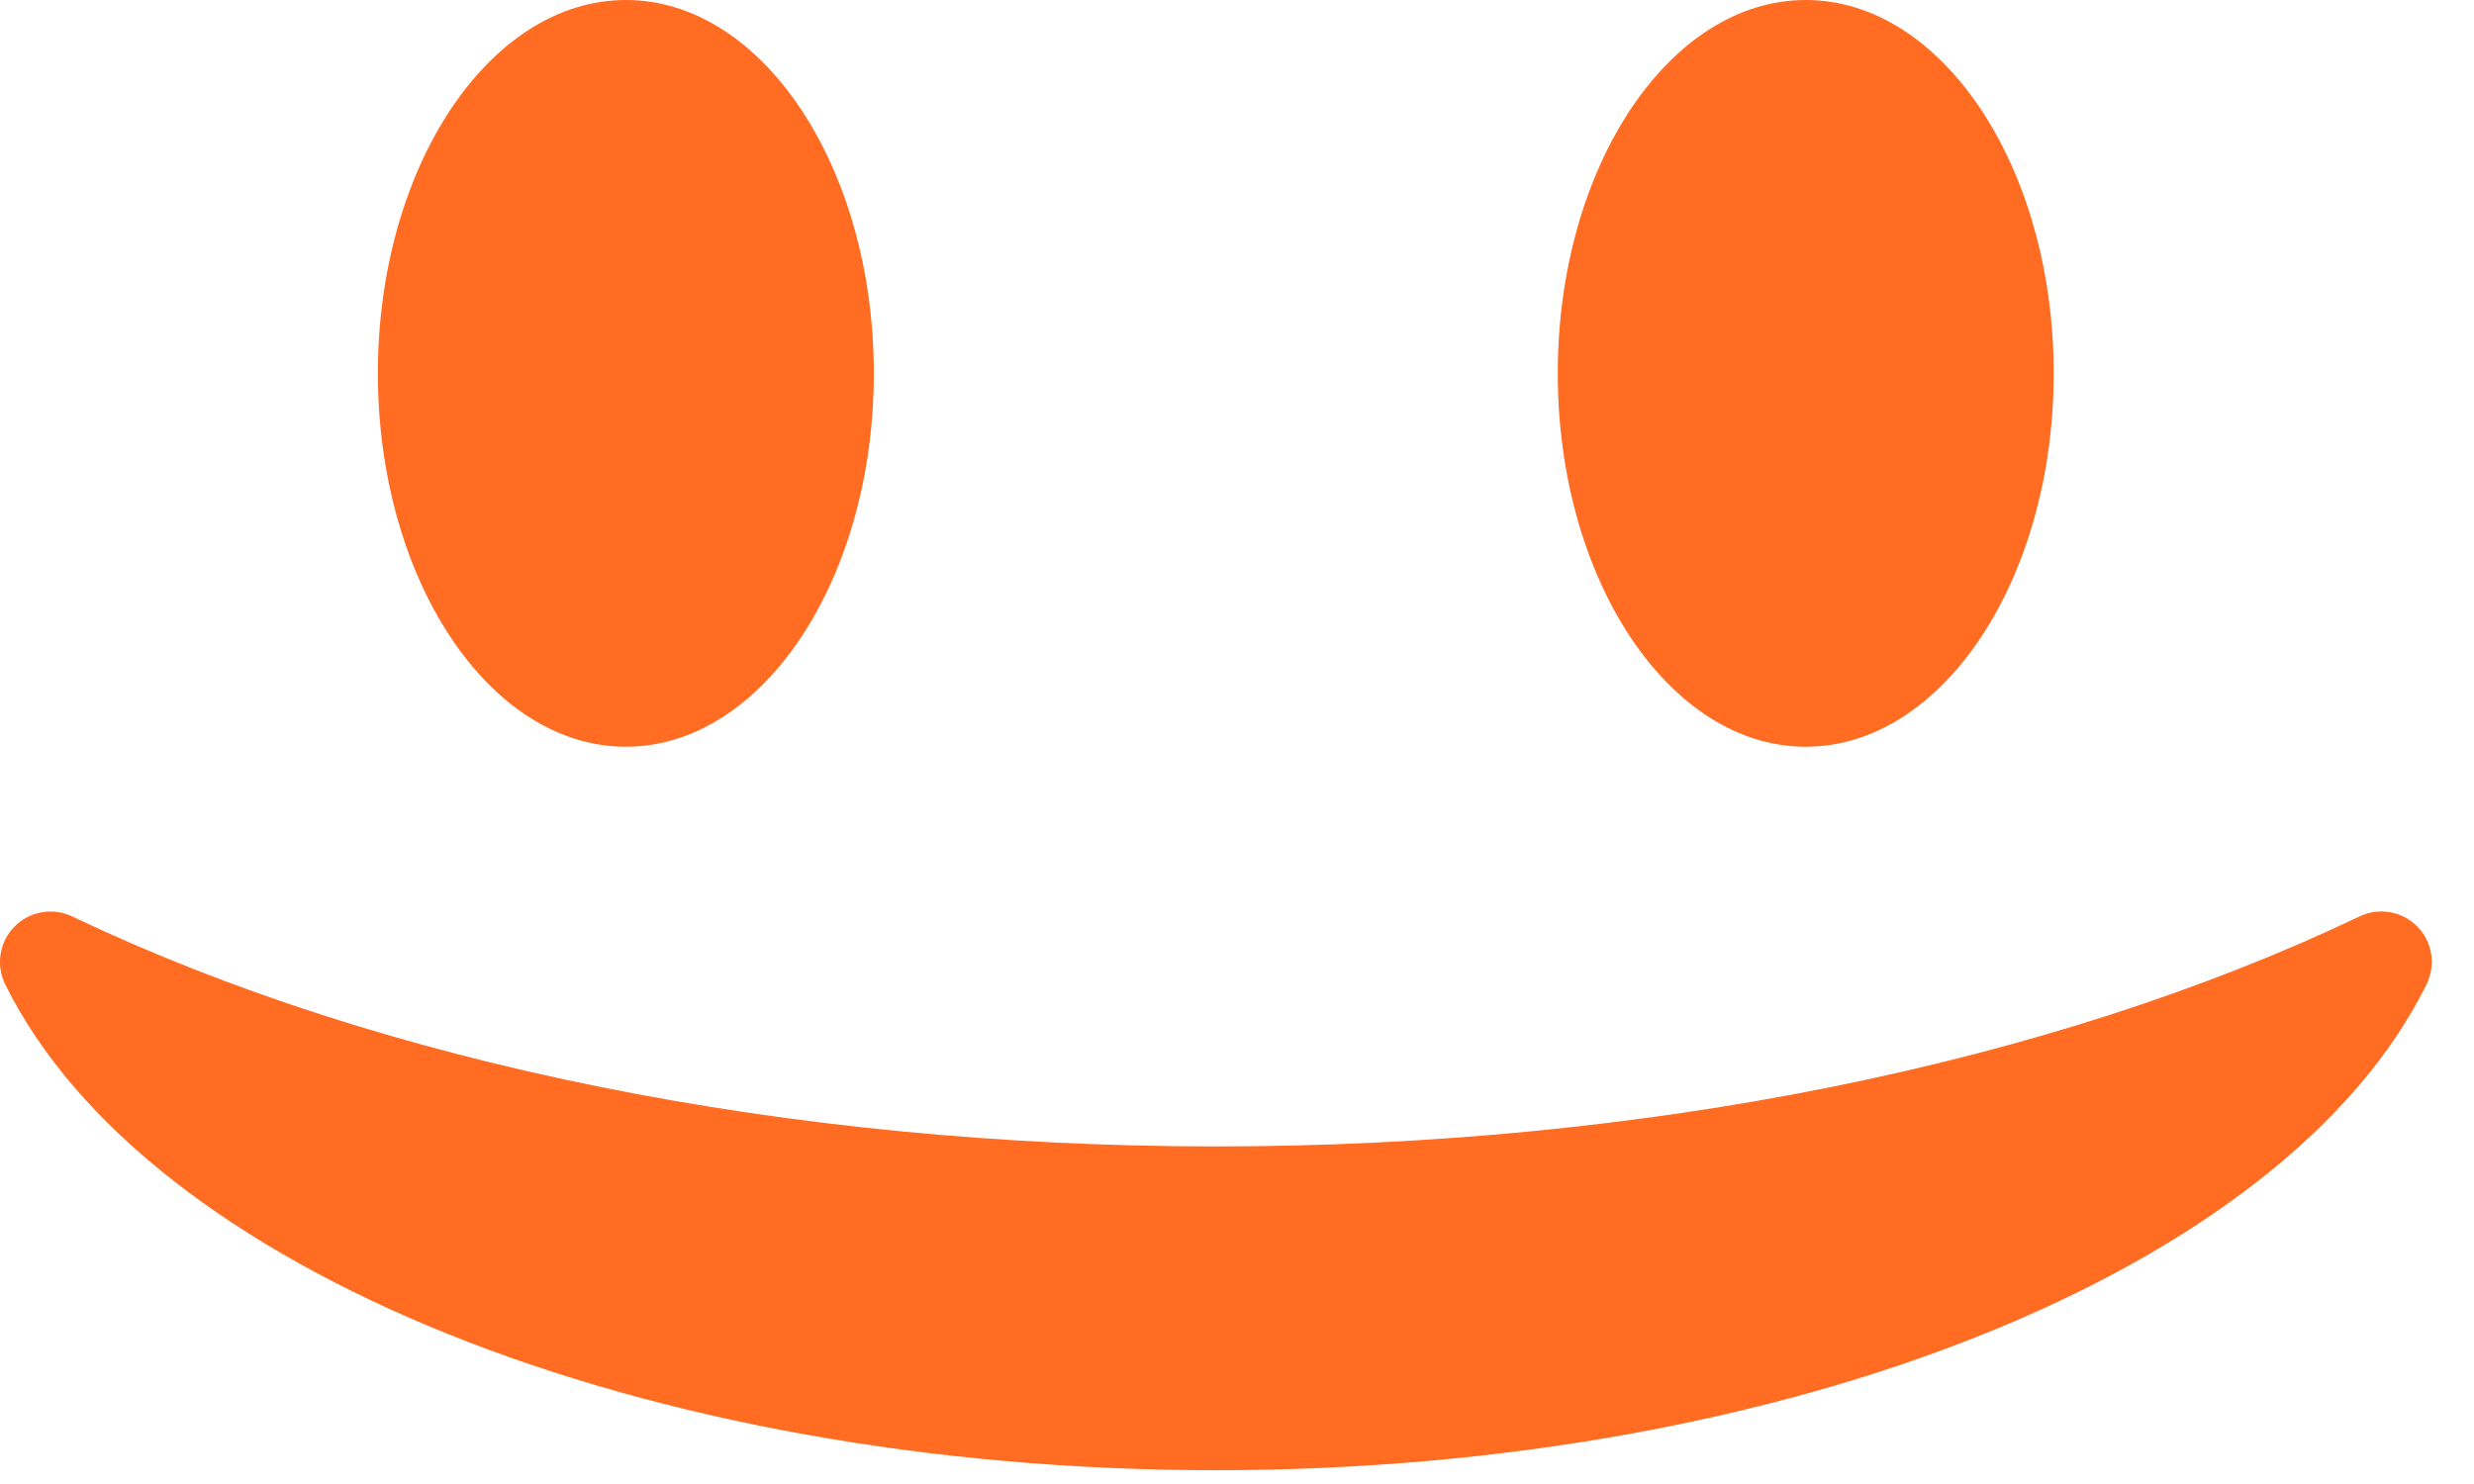 <?xml version="1.0" encoding="UTF-8"?> <svg xmlns="http://www.w3.org/2000/svg" width="35" height="21" viewBox="0 0 35 21" fill="none"> <path d="M8.854 10.567C10.789 10.567 12.362 8.197 12.362 5.283C12.362 2.37 10.789 0 8.854 0C6.92 0 5.346 2.37 5.346 5.283C5.346 8.197 6.92 10.567 8.854 10.567ZM25.546 10.567C27.48 10.567 29.054 8.197 29.054 5.283C29.054 2.37 27.48 0 25.546 0C23.612 0 22.038 2.37 22.038 5.283C22.038 8.197 23.612 10.567 25.546 10.567ZM34.197 13.11C34.093 13.005 33.958 12.934 33.812 12.909C33.666 12.883 33.516 12.904 33.382 12.968C28.98 15.067 23.234 16.223 17.201 16.223C11.169 16.223 5.422 15.067 1.02 12.968C0.886 12.904 0.736 12.884 0.59 12.91C0.444 12.935 0.31 13.006 0.206 13.111C0.101 13.217 0.033 13.352 0.009 13.498C-0.015 13.645 0.008 13.795 0.073 13.928C2.073 17.977 9.117 20.805 17.201 20.805C25.288 20.805 32.332 17.976 34.33 13.927C34.395 13.794 34.417 13.644 34.394 13.497C34.37 13.351 34.301 13.216 34.197 13.11Z" fill="#FF6C22"></path> </svg> 